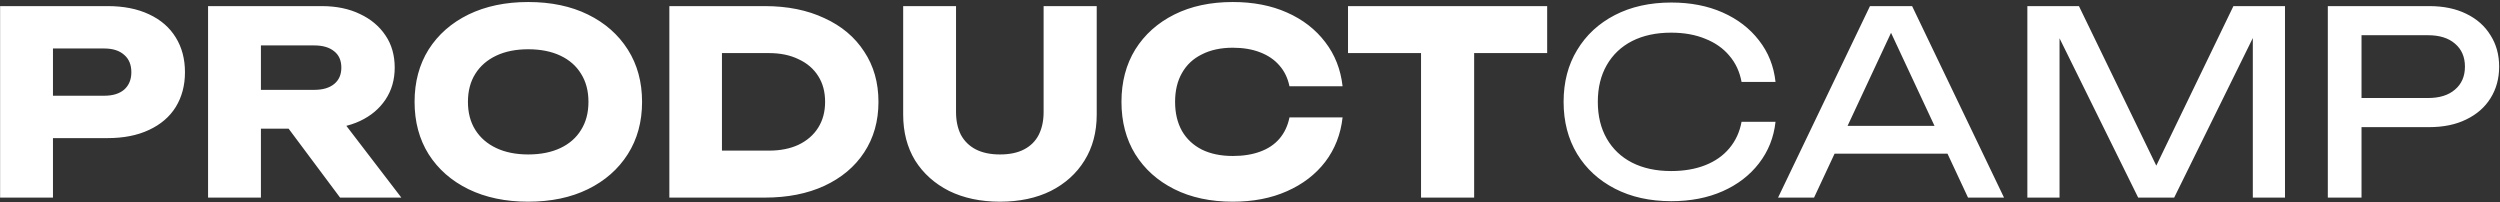 <?xml version="1.0" encoding="UTF-8"?> <svg xmlns="http://www.w3.org/2000/svg" width="1126" height="91" viewBox="0 0 1126 91" fill="none"><rect x="0" y="0" width="1126" height="91" fill="#333333" stroke="none"/><path d="M48.465 2.75C55.672 2.75 61.882 3.977 67.095 6.43C72.385 8.883 76.41 12.372 79.17 16.895C81.93 21.342 83.31 26.555 83.31 32.535C83.31 38.438 81.93 43.652 79.17 48.175C76.41 52.622 72.385 56.072 67.095 58.525C61.882 60.978 55.672 62.205 48.465 62.205H11.09V43.115H46.97C50.803 43.115 53.793 42.195 55.94 40.355C58.087 38.438 59.16 35.832 59.16 32.535C59.16 29.162 58.087 26.555 55.94 24.715C53.793 22.798 50.803 21.84 46.97 21.84H13.16L23.855 10.8V89H0.05V2.75H48.465ZM110.157 40.47H141.552C145.385 40.47 148.375 39.588 150.522 37.825C152.669 36.062 153.742 33.608 153.742 30.465C153.742 27.245 152.669 24.792 150.522 23.105C148.375 21.342 145.385 20.46 141.552 20.46H106.822L117.517 9.075V89H93.712V2.75H144.887C151.48 2.75 157.23 3.938 162.137 6.315C167.044 8.615 170.877 11.835 173.637 15.975C176.397 20.038 177.777 24.868 177.777 30.465C177.777 35.908 176.397 40.7 173.637 44.84C170.877 48.98 167.044 52.2 162.137 54.5C157.23 56.8 151.48 57.95 144.887 57.95H110.157V40.47ZM123.037 48.635H149.832L180.767 89H153.167L123.037 48.635ZM237.899 90.84C227.702 90.84 218.732 88.962 210.989 85.205C203.322 81.448 197.342 76.197 193.049 69.45C188.832 62.703 186.724 54.845 186.724 45.875C186.724 36.905 188.832 29.047 193.049 22.3C197.342 15.553 203.322 10.302 210.989 6.545C218.732 2.788 227.702 0.91 237.899 0.91C248.172 0.91 257.142 2.788 264.809 6.545C272.475 10.302 278.455 15.553 282.749 22.3C287.042 29.047 289.189 36.905 289.189 45.875C289.189 54.845 287.042 62.703 282.749 69.45C278.455 76.197 272.475 81.448 264.809 85.205C257.142 88.962 248.172 90.84 237.899 90.84ZM237.899 69.565C243.495 69.565 248.325 68.607 252.389 66.69C256.452 64.773 259.557 62.052 261.704 58.525C263.927 54.998 265.039 50.782 265.039 45.875C265.039 40.968 263.927 36.752 261.704 33.225C259.557 29.698 256.452 26.977 252.389 25.06C248.325 23.143 243.495 22.185 237.899 22.185C232.379 22.185 227.587 23.143 223.524 25.06C219.46 26.977 216.317 29.698 214.094 33.225C211.87 36.752 210.759 40.968 210.759 45.875C210.759 50.782 211.87 54.998 214.094 58.525C216.317 62.052 219.46 64.773 223.524 66.69C227.587 68.607 232.379 69.565 237.899 69.565ZM344.486 2.75C354.682 2.75 363.614 4.552 371.281 8.155C379.024 11.682 385.004 16.703 389.221 23.22C393.514 29.66 395.661 37.212 395.661 45.875C395.661 54.538 393.514 62.128 389.221 68.645C385.004 75.085 379.024 80.107 371.281 83.71C363.614 87.237 354.682 89 344.486 89H301.476V2.75H344.486ZM325.166 78.995L313.781 67.84H346.326C351.462 67.84 355.909 66.958 359.666 65.195C363.499 63.355 366.451 60.787 368.521 57.49C370.591 54.193 371.626 50.322 371.626 45.875C371.626 41.352 370.591 37.48 368.521 34.26C366.451 30.963 363.499 28.433 359.666 26.67C355.909 24.83 351.462 23.91 346.326 23.91H313.781L325.166 12.755V78.995ZM430.596 50.475C430.596 54.385 431.324 57.797 432.781 60.71C434.314 63.547 436.537 65.732 439.451 67.265C442.441 68.798 446.082 69.565 450.376 69.565C454.746 69.565 458.387 68.798 461.301 67.265C464.214 65.732 466.399 63.547 467.856 60.71C469.312 57.797 470.041 54.385 470.041 50.475V2.75H493.961V51.625C493.961 59.522 492.121 66.422 488.441 72.325C484.837 78.152 479.777 82.713 473.261 86.01C466.744 89.23 459.116 90.84 450.376 90.84C441.712 90.84 434.084 89.23 427.491 86.01C420.974 82.713 415.876 78.152 412.196 72.325C408.592 66.422 406.791 59.522 406.791 51.625V2.75H430.596V50.475ZM604.698 52.89C603.854 60.48 601.248 67.15 596.878 72.9C592.508 78.573 586.758 82.982 579.628 86.125C572.574 89.268 564.448 90.84 555.248 90.84C545.204 90.84 536.426 88.962 528.913 85.205C521.399 81.448 515.534 76.197 511.318 69.45C507.178 62.703 505.108 54.845 505.108 45.875C505.108 36.905 507.178 29.047 511.318 22.3C515.534 15.553 521.399 10.302 528.913 6.545C536.426 2.788 545.204 0.91 555.248 0.91C564.448 0.91 572.574 2.482 579.628 5.625C586.758 8.768 592.508 13.215 596.878 18.965C601.248 24.638 603.854 31.27 604.698 38.86H580.778C580.011 35.18 578.516 32.075 576.293 29.545C574.069 26.938 571.156 24.945 567.553 23.565C564.026 22.185 559.924 21.495 555.248 21.495C549.881 21.495 545.243 22.492 541.333 24.485C537.423 26.402 534.433 29.2 532.363 32.88C530.293 36.483 529.258 40.815 529.258 45.875C529.258 50.935 530.293 55.305 532.363 58.985C534.433 62.588 537.423 65.387 541.333 67.38C545.243 69.297 549.881 70.255 555.248 70.255C559.924 70.255 564.026 69.603 567.553 68.3C571.156 66.997 574.069 65.042 576.293 62.435C578.516 59.828 580.011 56.647 580.778 52.89H604.698ZM640.034 13.215H663.954V89H640.034V13.215ZM607.144 2.75H696.844V23.91H607.144V2.75ZM799.695 54.845C798.929 61.898 796.437 68.147 792.22 73.59C788.08 78.957 782.637 83.135 775.89 86.125C769.144 89.115 761.439 90.61 752.775 90.61C743.115 90.61 734.644 88.732 727.36 84.975C720.077 81.218 714.404 76.005 710.34 69.335C706.277 62.588 704.245 54.768 704.245 45.875C704.245 36.982 706.277 29.2 710.34 22.53C714.404 15.783 720.077 10.532 727.36 6.775C734.644 3.018 743.115 1.14 752.775 1.14C761.439 1.14 769.144 2.635 775.89 5.625C782.637 8.615 788.08 12.793 792.22 18.16C796.437 23.527 798.929 29.775 799.695 36.905H784.4C783.557 32.305 781.717 28.357 778.88 25.06C776.12 21.763 772.517 19.233 768.07 17.47C763.624 15.63 758.487 14.71 752.66 14.71C745.914 14.71 740.049 15.975 735.065 18.505C730.159 21.035 726.364 24.638 723.68 29.315C720.997 33.992 719.655 39.512 719.655 45.875C719.655 52.238 720.997 57.758 723.68 62.435C726.364 67.112 730.159 70.715 735.065 73.245C740.049 75.775 745.914 77.04 752.66 77.04C758.487 77.04 763.624 76.158 768.07 74.395C772.517 72.632 776.12 70.102 778.88 66.805C781.717 63.432 783.557 59.445 784.4 54.845H799.695ZM821.192 69.22V56.685H881.452V69.22H821.192ZM861.212 2.75L902.612 89H886.397L848.792 8.5H854.657L817.052 89H800.837L842.237 2.75H861.212ZM1029.16 2.75V89H1014.67V7.35L1019.38 7.58L979.25 89H963.035L922.9 7.695L927.615 7.465V89H913.125V2.75H936.355L974.995 82.445H967.405L1005.93 2.75H1029.16ZM1094.11 2.75C1100.55 2.75 1106.11 3.9 1110.78 6.2C1115.54 8.5 1119.18 11.72 1121.71 15.86C1124.31 19.923 1125.62 24.638 1125.62 30.005C1125.62 35.372 1124.31 40.125 1121.71 44.265C1119.18 48.328 1115.54 51.51 1110.78 53.81C1106.11 56.11 1100.55 57.26 1094.11 57.26H1055.35V44.15H1093.53C1098.75 44.15 1102.81 42.885 1105.72 40.355C1108.71 37.825 1110.21 34.375 1110.21 30.005C1110.21 25.635 1108.71 22.185 1105.72 19.655C1102.81 17.125 1098.75 15.86 1093.53 15.86H1056.85L1063.63 8.27V89H1048.45V2.75H1094.11Z" fill="white"></path></svg> 